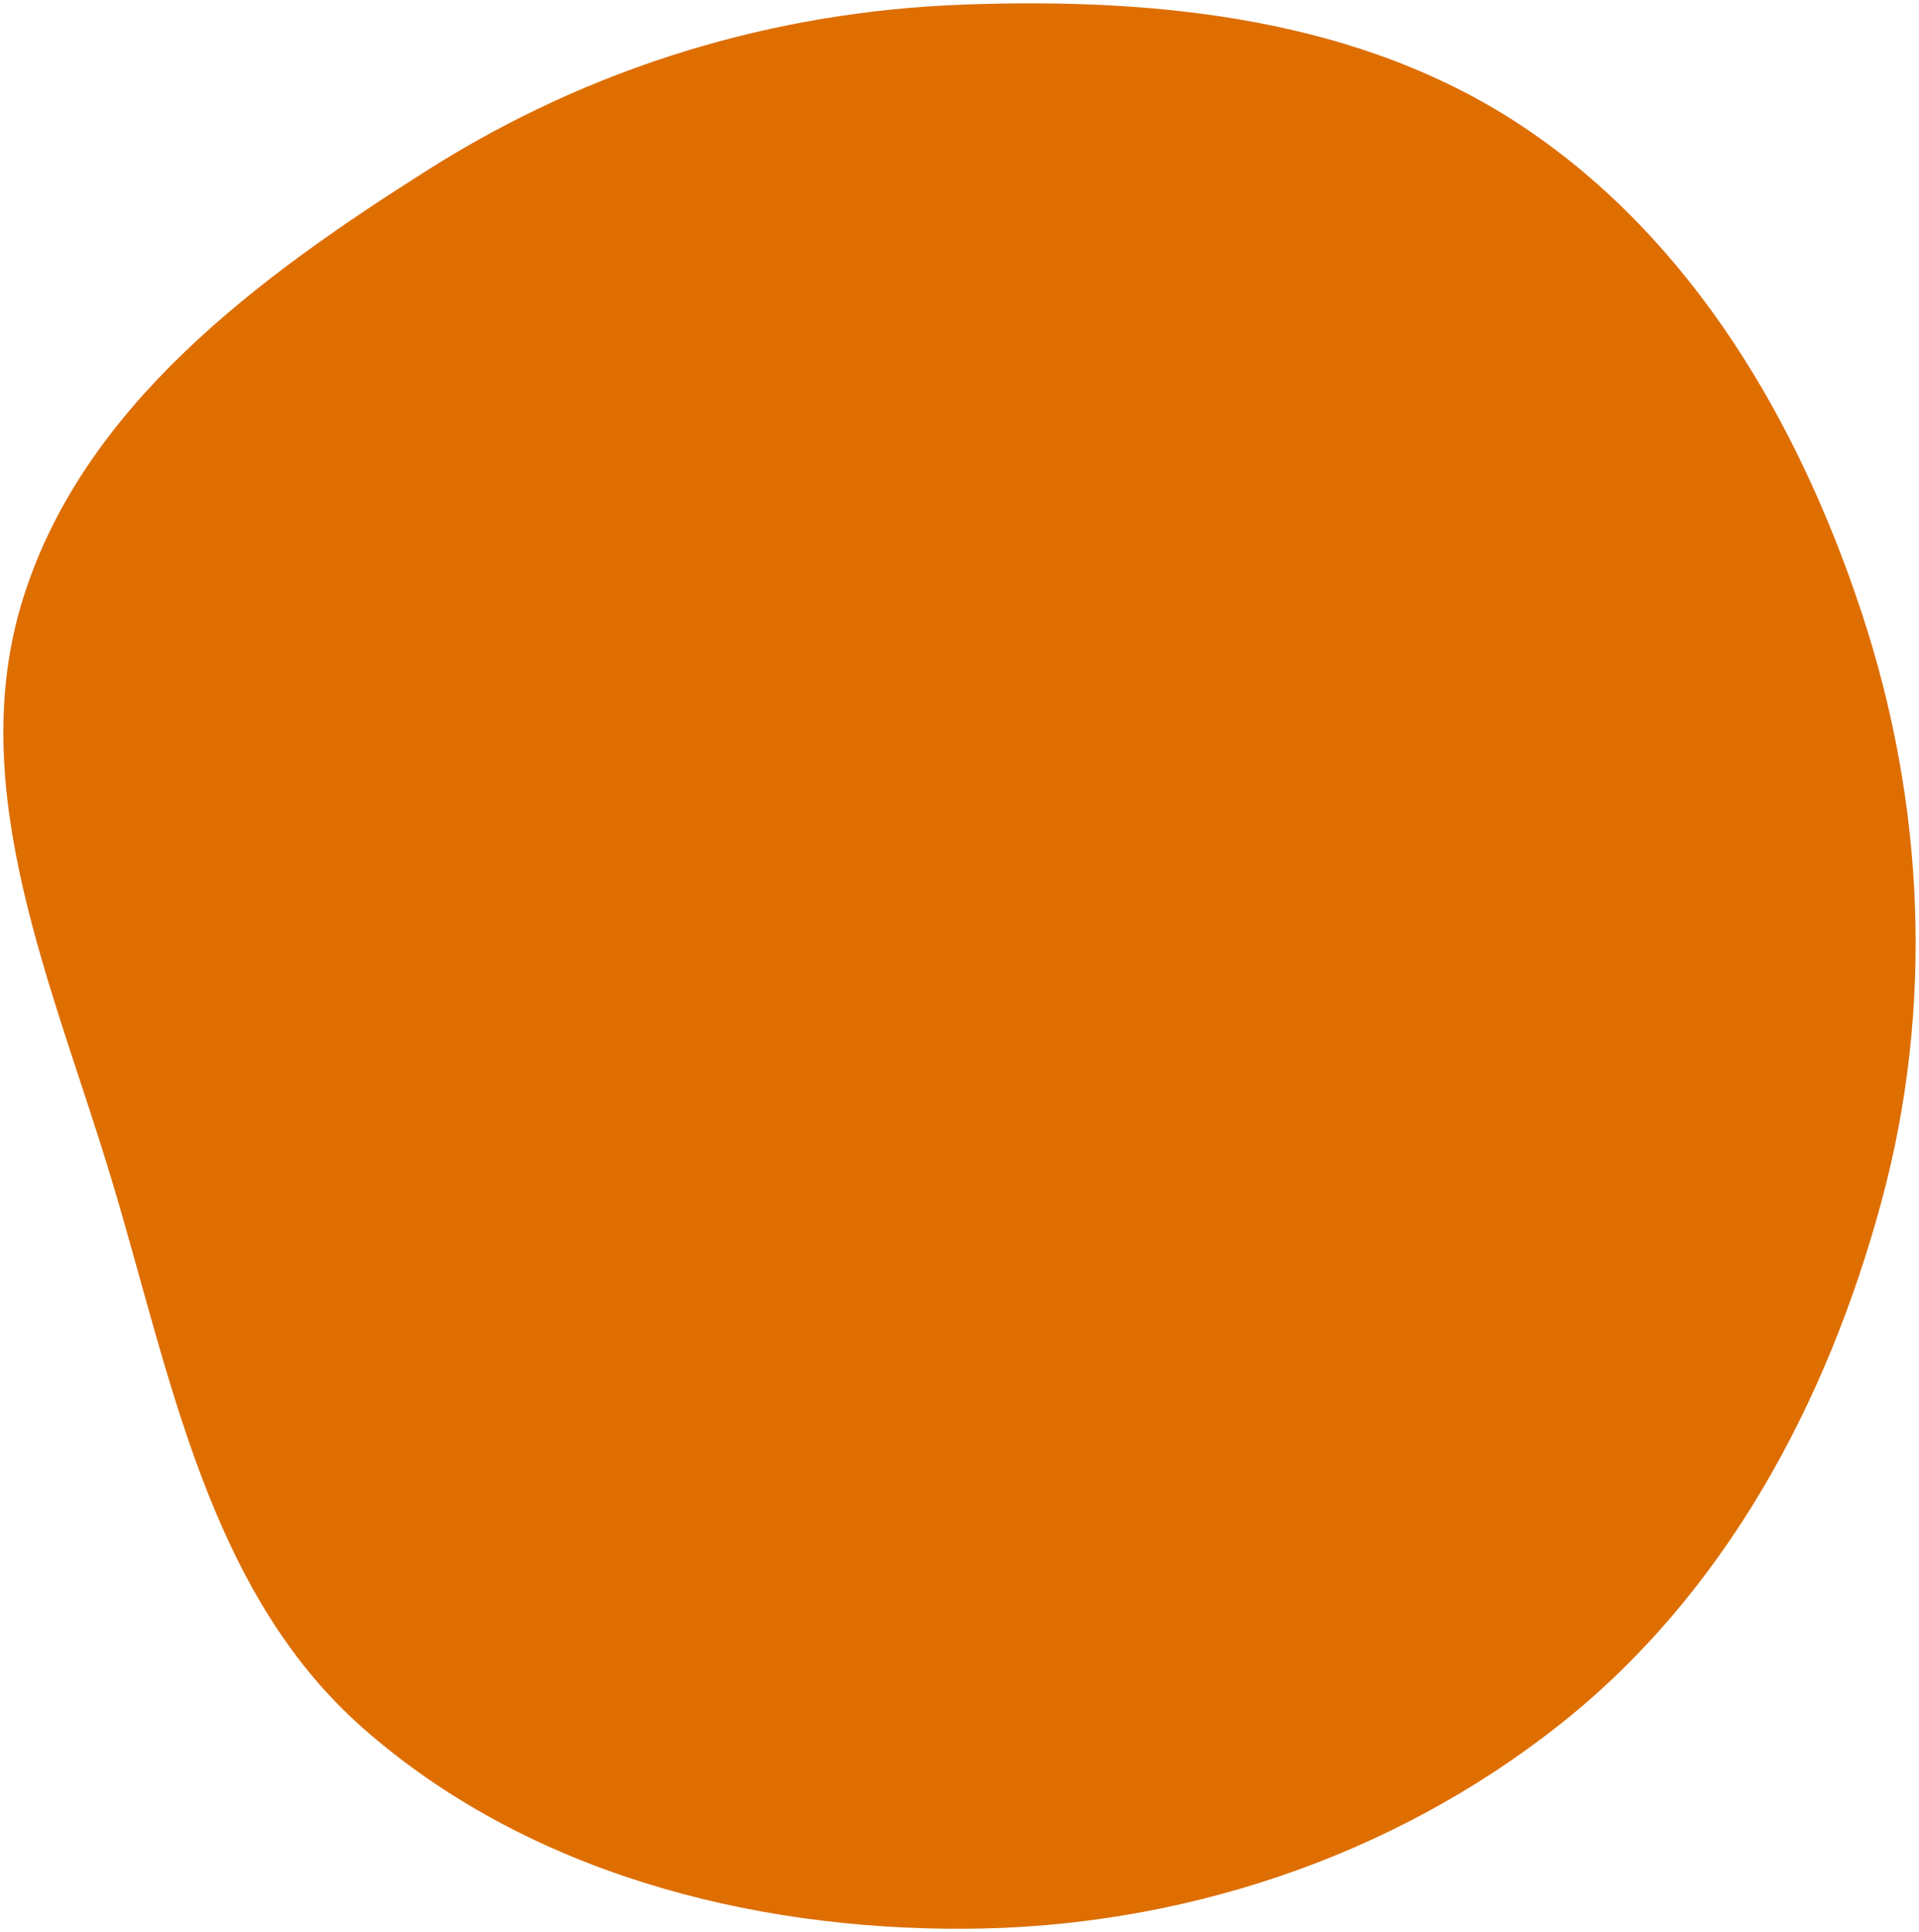 <svg xmlns="http://www.w3.org/2000/svg" width="287" height="289" viewBox="0 0 287 289" fill="none"><path fill-rule="evenodd" clip-rule="evenodd" d="M144.042 0.69C173.485 -0.388 203.834 2.766 228.241 19.259C253.131 36.079 268.925 62.955 278.37 91.461C287.857 120.095 289.273 150.568 281.392 179.684C273.197 209.958 257.913 238.41 233.319 257.89C208.046 277.908 176.29 288.362 144.042 288.471C111.719 288.581 78.588 279.84 54.325 258.495C31.16 238.115 25.58 205.974 16.695 176.436C8.033 147.64 -5.546 118.121 3.471 89.434C12.522 60.639 38.68 41.388 64.213 25.269C88.344 10.035 115.519 1.735 144.042 0.69Z" fill="#DE6E00"></path></svg>
